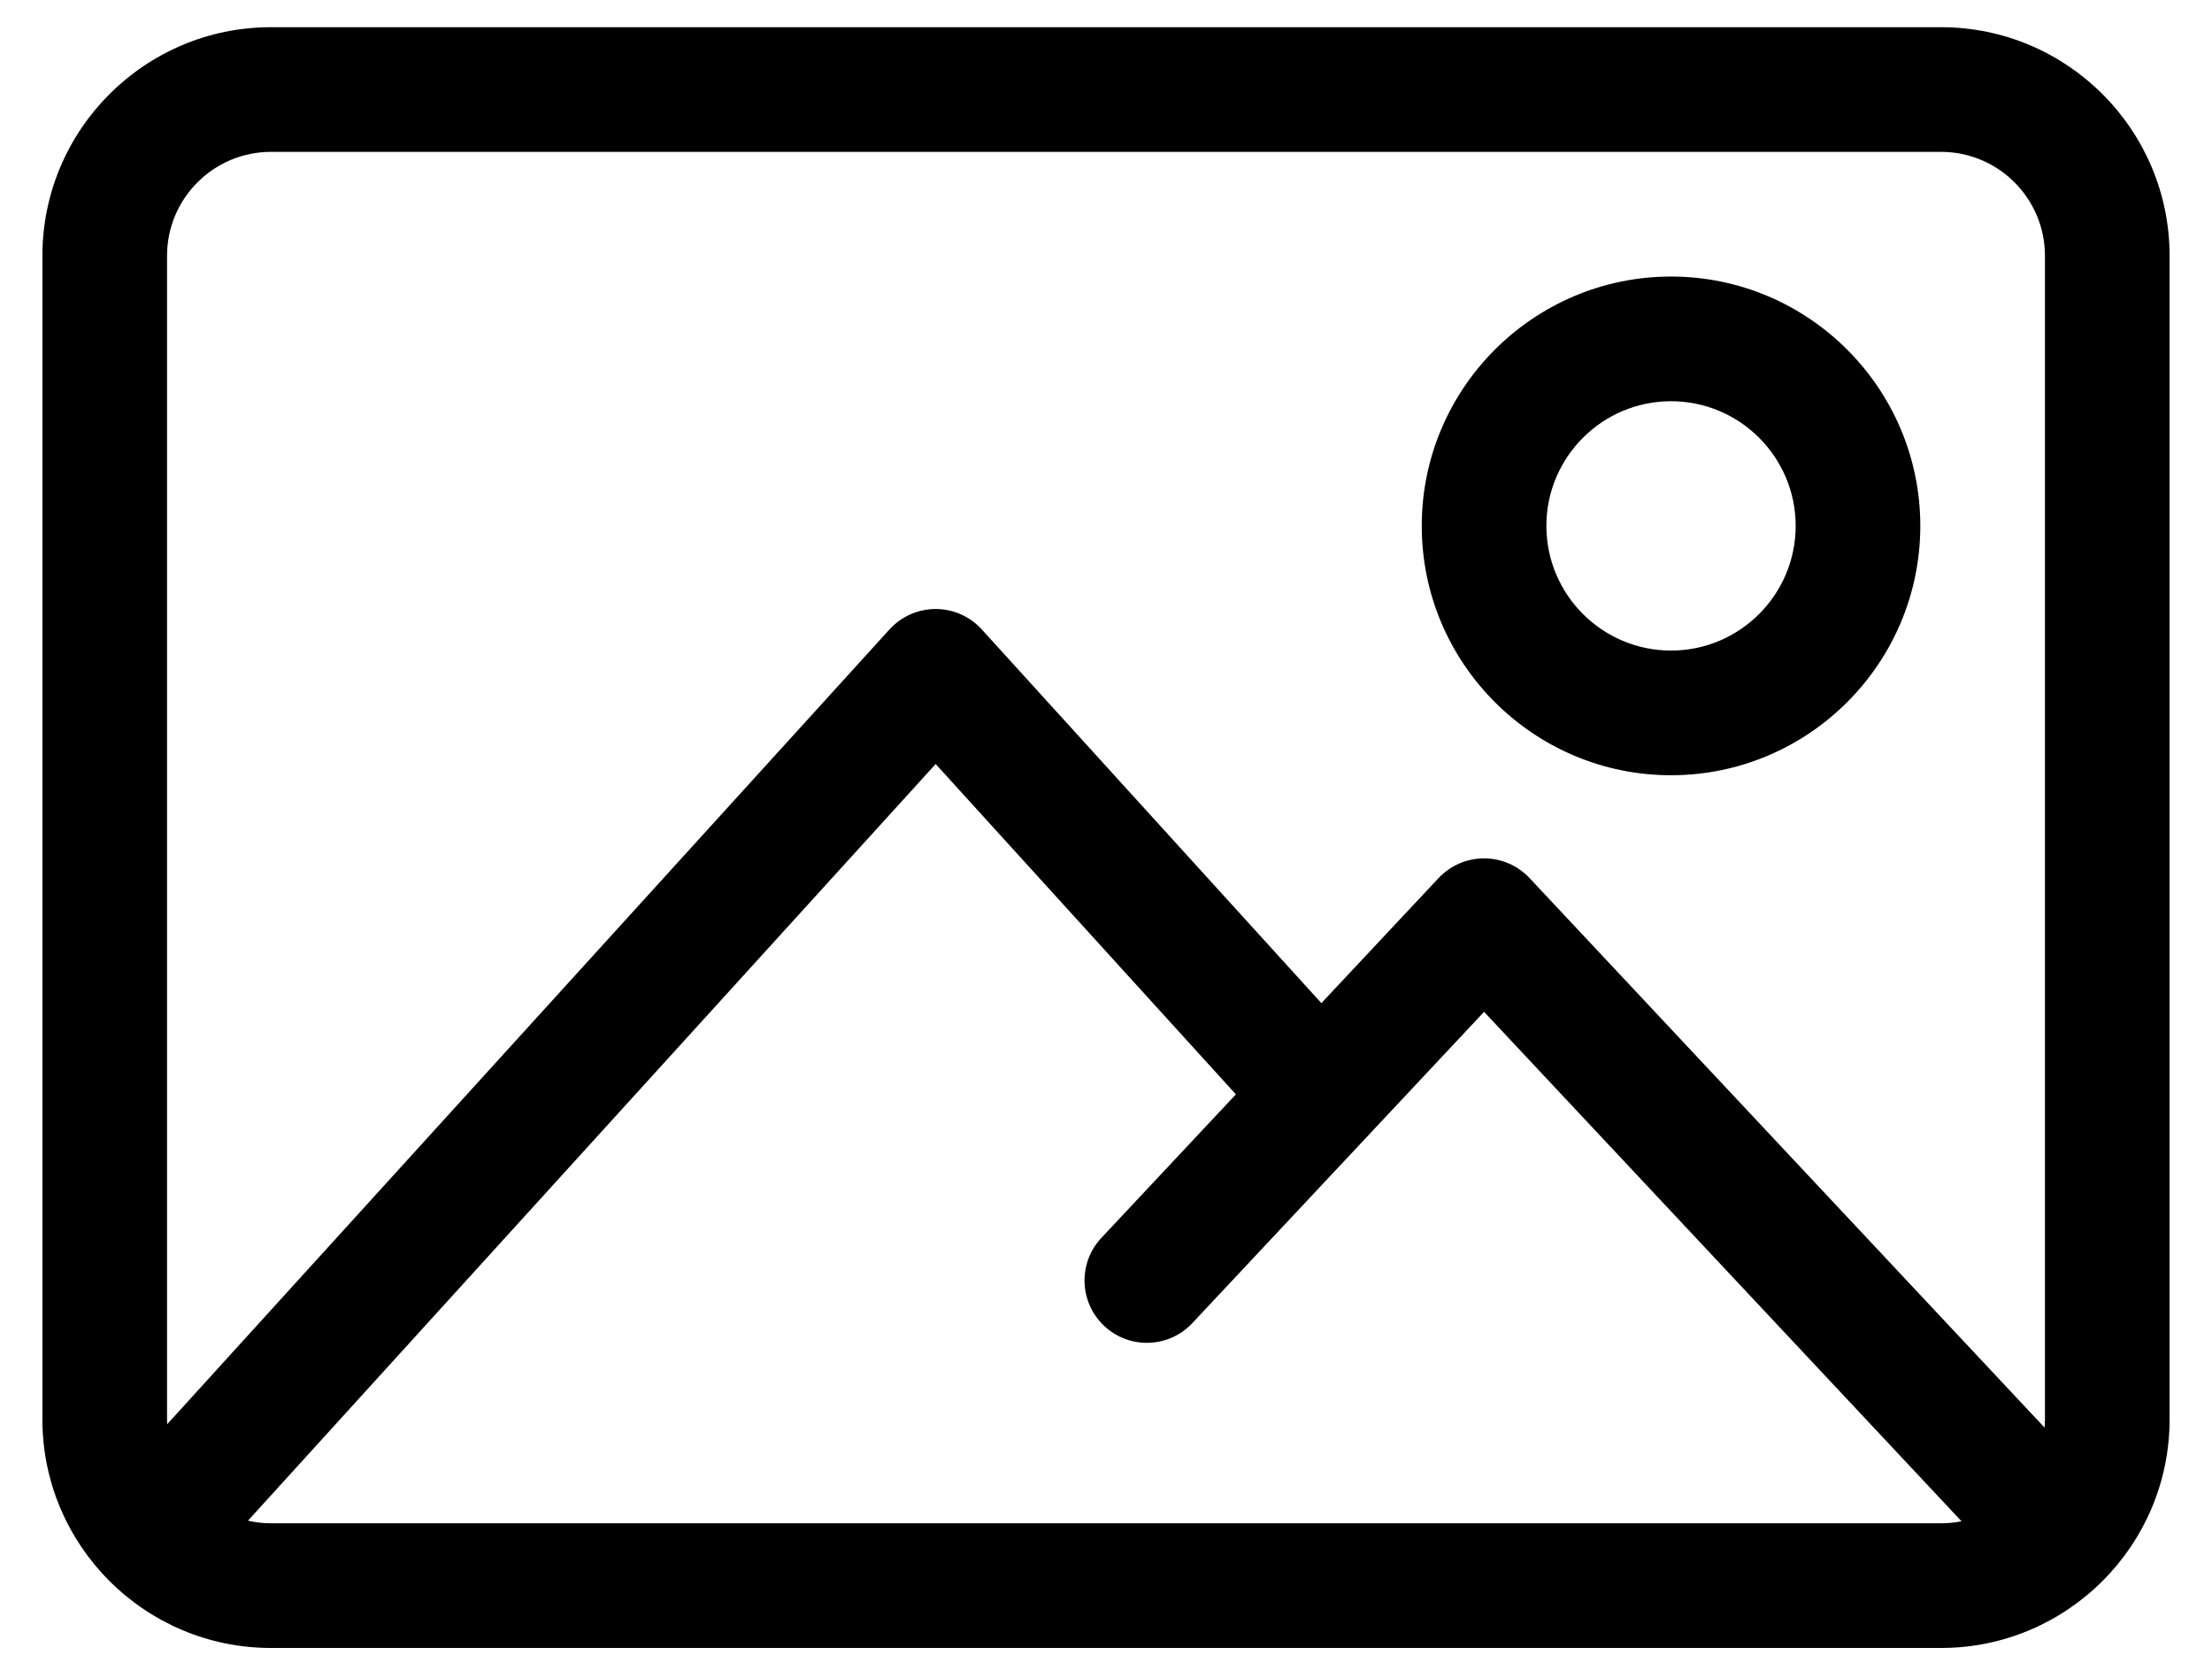 <?xml version="1.0" encoding="utf-8"?>
<!-- Generator: Adobe Illustrator 15.0.0, SVG Export Plug-In . SVG Version: 6.00 Build 0)  -->
<!DOCTYPE svg PUBLIC "-//W3C//DTD SVG 1.1//EN" "http://www.w3.org/Graphics/SVG/1.1/DTD/svg11.dtd">
<svg version="1.1" id="Layer_1" xmlns="http://www.w3.org/2000/svg" xmlns:xlink="http://www.w3.org/1999/xlink" x="0px" y="0px"
	 width="288px" height="216.504px" viewBox="0 0 288 216.504" enable-background="new 0 0 288 216.504" xml:space="preserve">
<g>
	<path d="M252.727,3.541H35.272c-16.405,0-29.751,13.346-29.751,29.751v151.461c0,16.404,13.346,29.751,29.751,29.751h217.454
		c16.405,0,29.752-13.347,29.752-29.751V33.292C282.479,16.887,269.132,3.541,252.727,3.541z M21.749,33.292
		c0-7.457,6.066-13.523,13.523-13.523h217.454c7.458,0,13.524,6.066,13.524,13.523v151.461c0,0.359-0.02,0.716-0.047,1.069
		l-67.06-71.531c-1.534-1.636-3.677-2.564-5.92-2.564l0,0c-2.243,0-4.386,0.929-5.92,2.564l-15.26,16.278l-44.22-48.643
		c-1.538-1.691-3.718-2.656-6.004-2.656c-2.286,0-4.466,0.965-6.004,2.656L21.765,185.384c-0.01-0.208-0.016-0.419-0.016-0.631
		V33.292z M35.272,198.276c-1.027,0-2.027-0.119-2.989-0.338l89.538-98.491l39.09,42.998L143.4,161.122
		c-3.064,3.271-2.899,8.405,0.37,11.469c1.565,1.469,3.56,2.195,5.548,2.195c2.165,0,4.324-0.861,5.921-2.564
		c0.946-1.009,36.345-38.768,37.985-40.518l62.163,66.308c-0.86,0.172-1.75,0.265-2.661,0.265H35.272z"/>
	<path d="M217.566,100.908c17.896,0,32.456-14.56,32.456-32.456s-14.56-32.456-32.456-32.456c-17.896,0-32.456,14.56-32.456,32.456
		S199.671,100.908,217.566,100.908z M217.566,52.224c8.948,0,16.229,7.28,16.229,16.228c0,8.948-7.28,16.228-16.229,16.228
		s-16.228-7.28-16.228-16.228C201.339,59.504,208.618,52.224,217.566,52.224z"/>
</g>
</svg>
